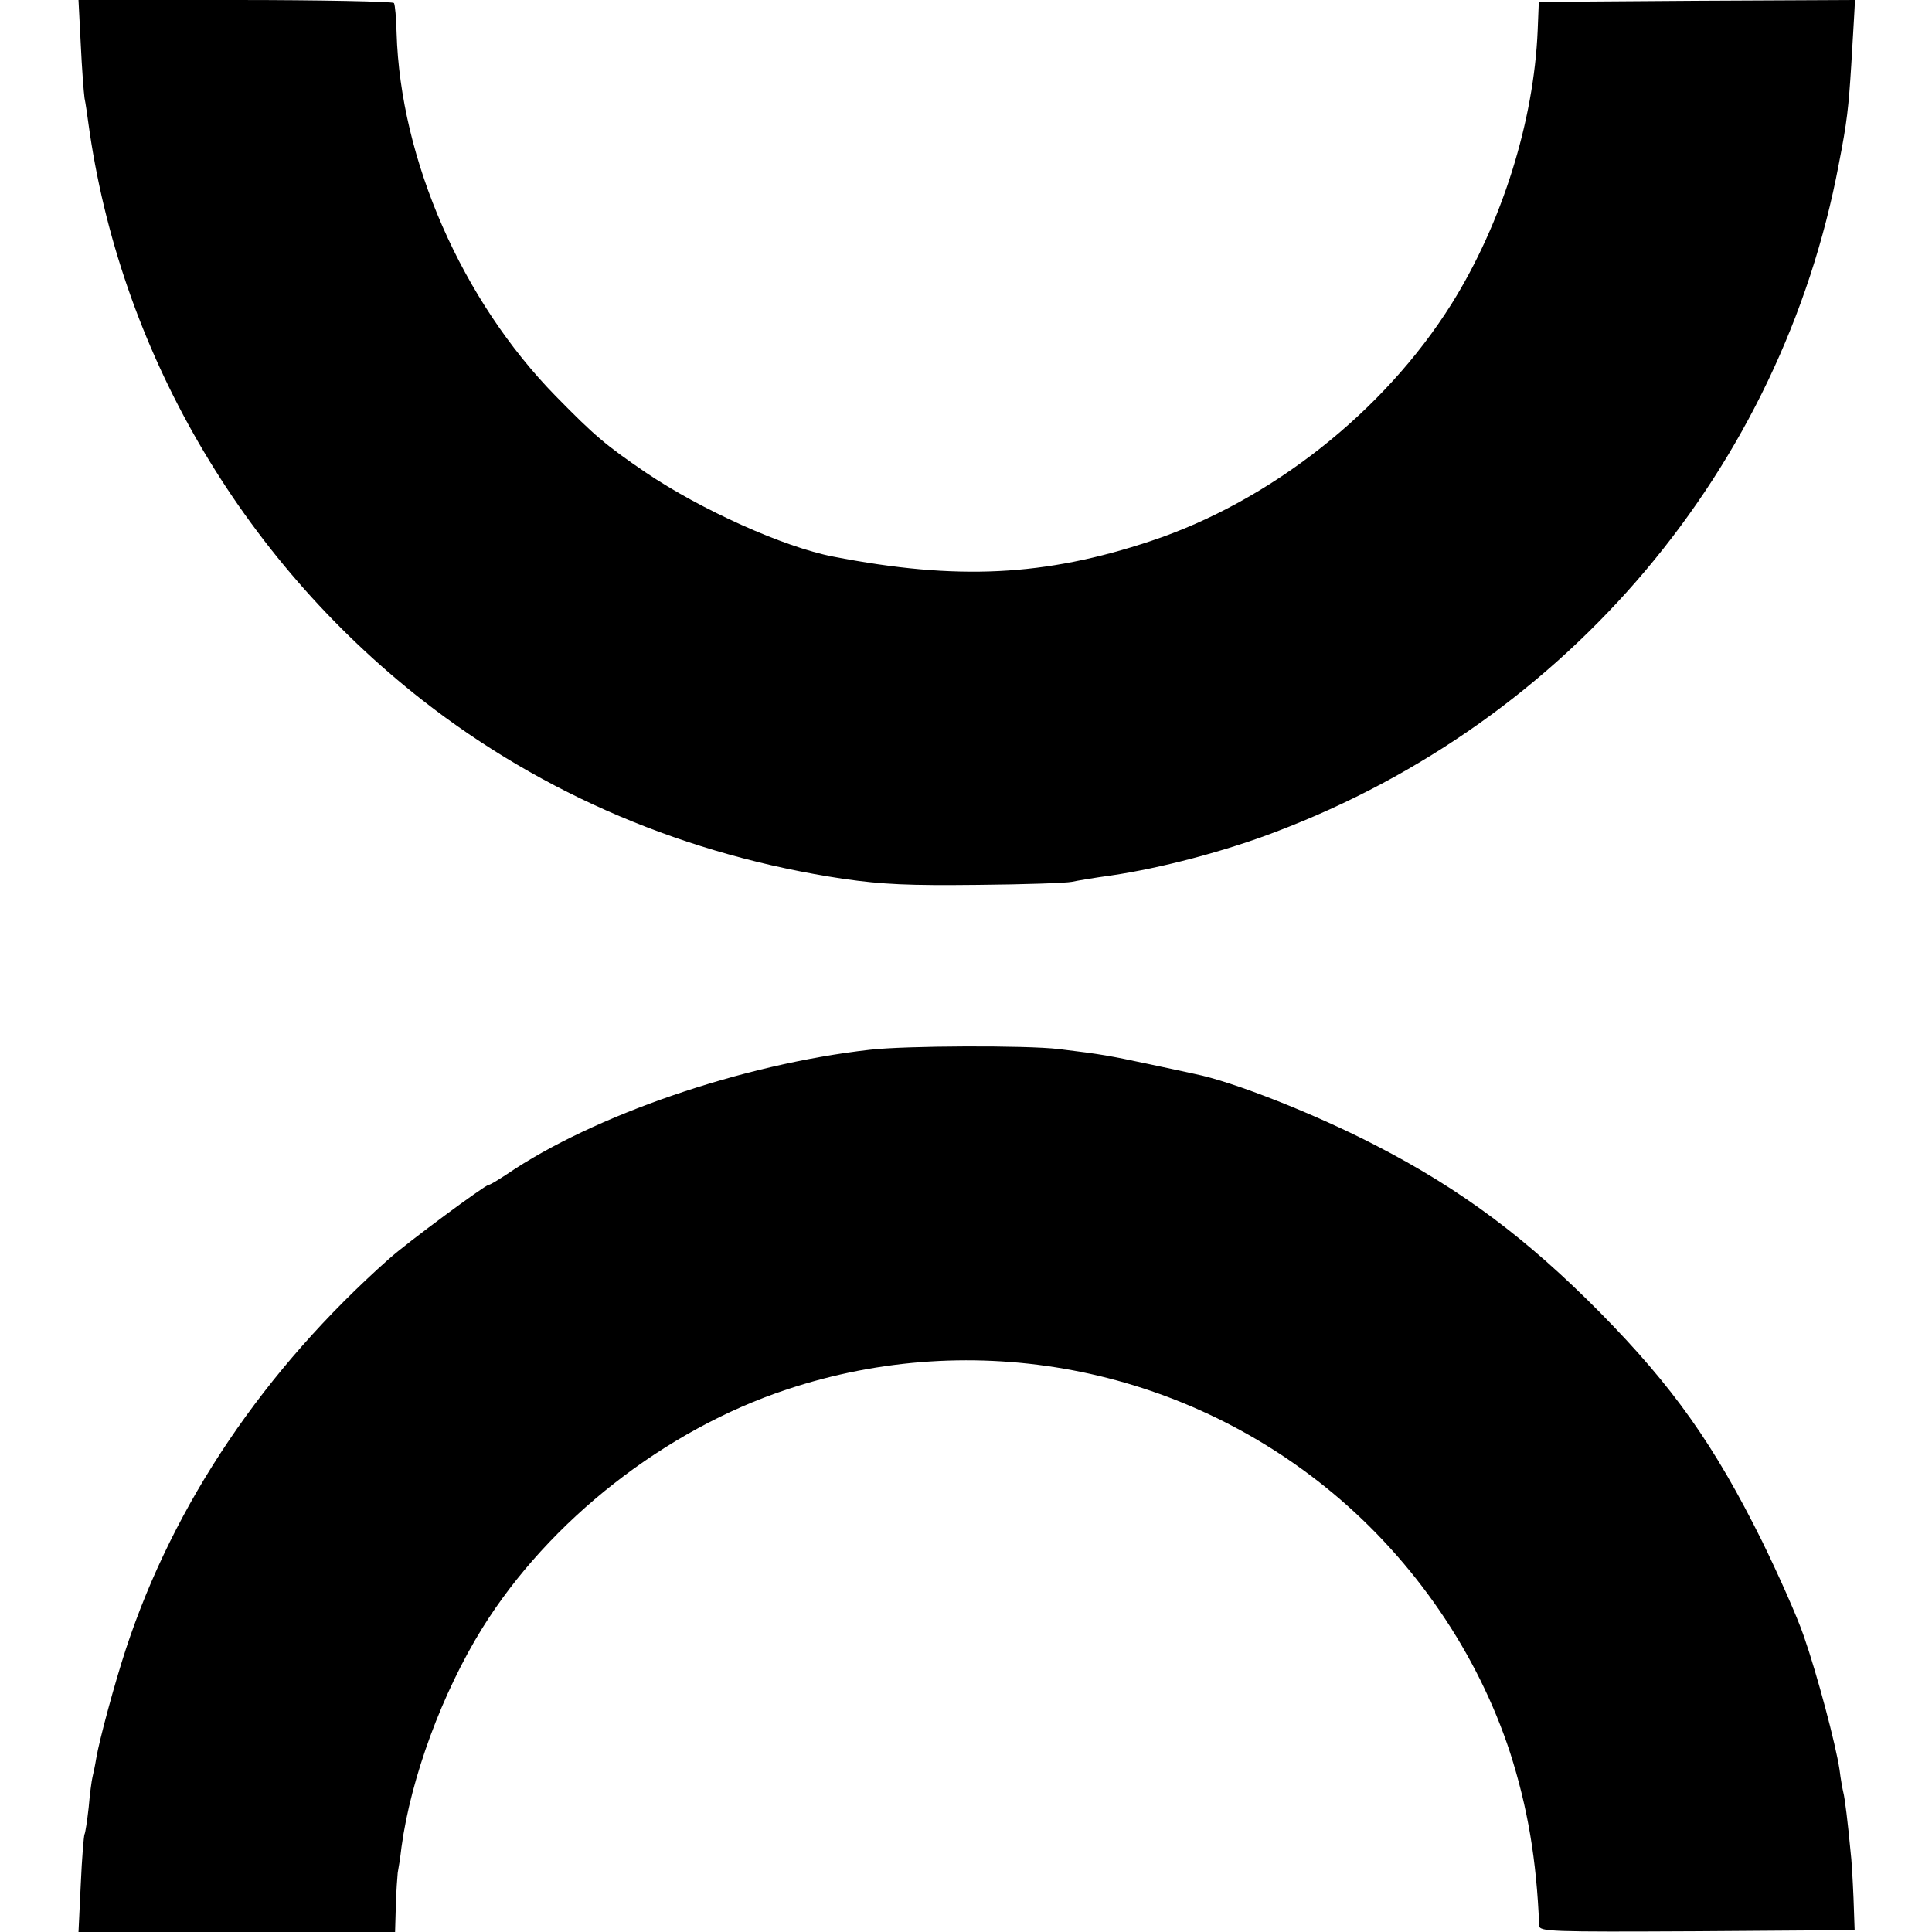 <?xml version="1.0" standalone="no"?>
<!DOCTYPE svg PUBLIC "-//W3C//DTD SVG 20010904//EN"
 "http://www.w3.org/TR/2001/REC-SVG-20010904/DTD/svg10.dtd">
<svg version="1.0" xmlns="http://www.w3.org/2000/svg"
 width="512pt" height="512pt" viewBox="0 0 512 512"
 preserveAspectRatio="xMidYMid meet">
<g transform="translate(0,512) scale(0.1,-0.1)"
fill="#000000" stroke="none">
<path d="M214 5003 c3 -65 8 -129 10 -143 3 -14 7 -43 10 -65 82 -600 403
-1153 886 -1531 320 -250 700 -411 1115 -473 105 -15 174 -18 355 -16 124 1
236 5 250 8 14 3 61 11 105 17 130 19 302 64 437 116 775 294 1339 963 1491
1769 22 112 26 151 33 262 3 54 7 115 8 136 l2 37 -419 -2 -419 -3 -3 -75
c-10 -242 -95 -512 -228 -725 -179 -286 -481 -524 -798 -629 -280 -93 -512
-105 -841 -41 -131 25 -352 125 -497 223 -107 73 -136 98 -238 202 -249 254
-412 627 -422 963 -1 39 -4 74 -7 79 -3 4 -192 8 -421 8 l-415 0 6 -117z"/>
<path d="M2305 2338 c-338 -38 -733 -174 -962 -330 -23 -15 -44 -28 -48 -28
-9 0 -216 -153 -264 -196 -331 -294 -570 -648 -697 -1033 -30 -91 -71 -243
-79 -291 -3 -19 -8 -42 -10 -50 -2 -8 -7 -44 -10 -80 -4 -36 -9 -68 -11 -71
-2 -4 -7 -64 -10 -133 l-6 -126 419 0 420 0 2 70 c1 38 4 77 5 87 2 10 7 41
10 68 25 184 108 409 214 580 177 285 484 526 808 633 496 165 1042 61 1445
-274 218 -181 385 -426 471 -689 46 -144 70 -282 77 -458 1 -16 26 -17 418
-15 l418 3 -3 85 c-2 47 -5 103 -8 125 -7 75 -15 140 -19 155 -2 8 -7 35 -10
60 -10 67 -59 252 -95 355 -17 50 -67 162 -110 250 -127 256 -236 410 -430
607 -195 197 -368 326 -593 442 -162 84 -380 170 -481 190 -12 3 -66 14 -121
26 -104 22 -123 26 -240 40 -86 10 -405 9 -500 -2z"/>
</g>
</svg>
